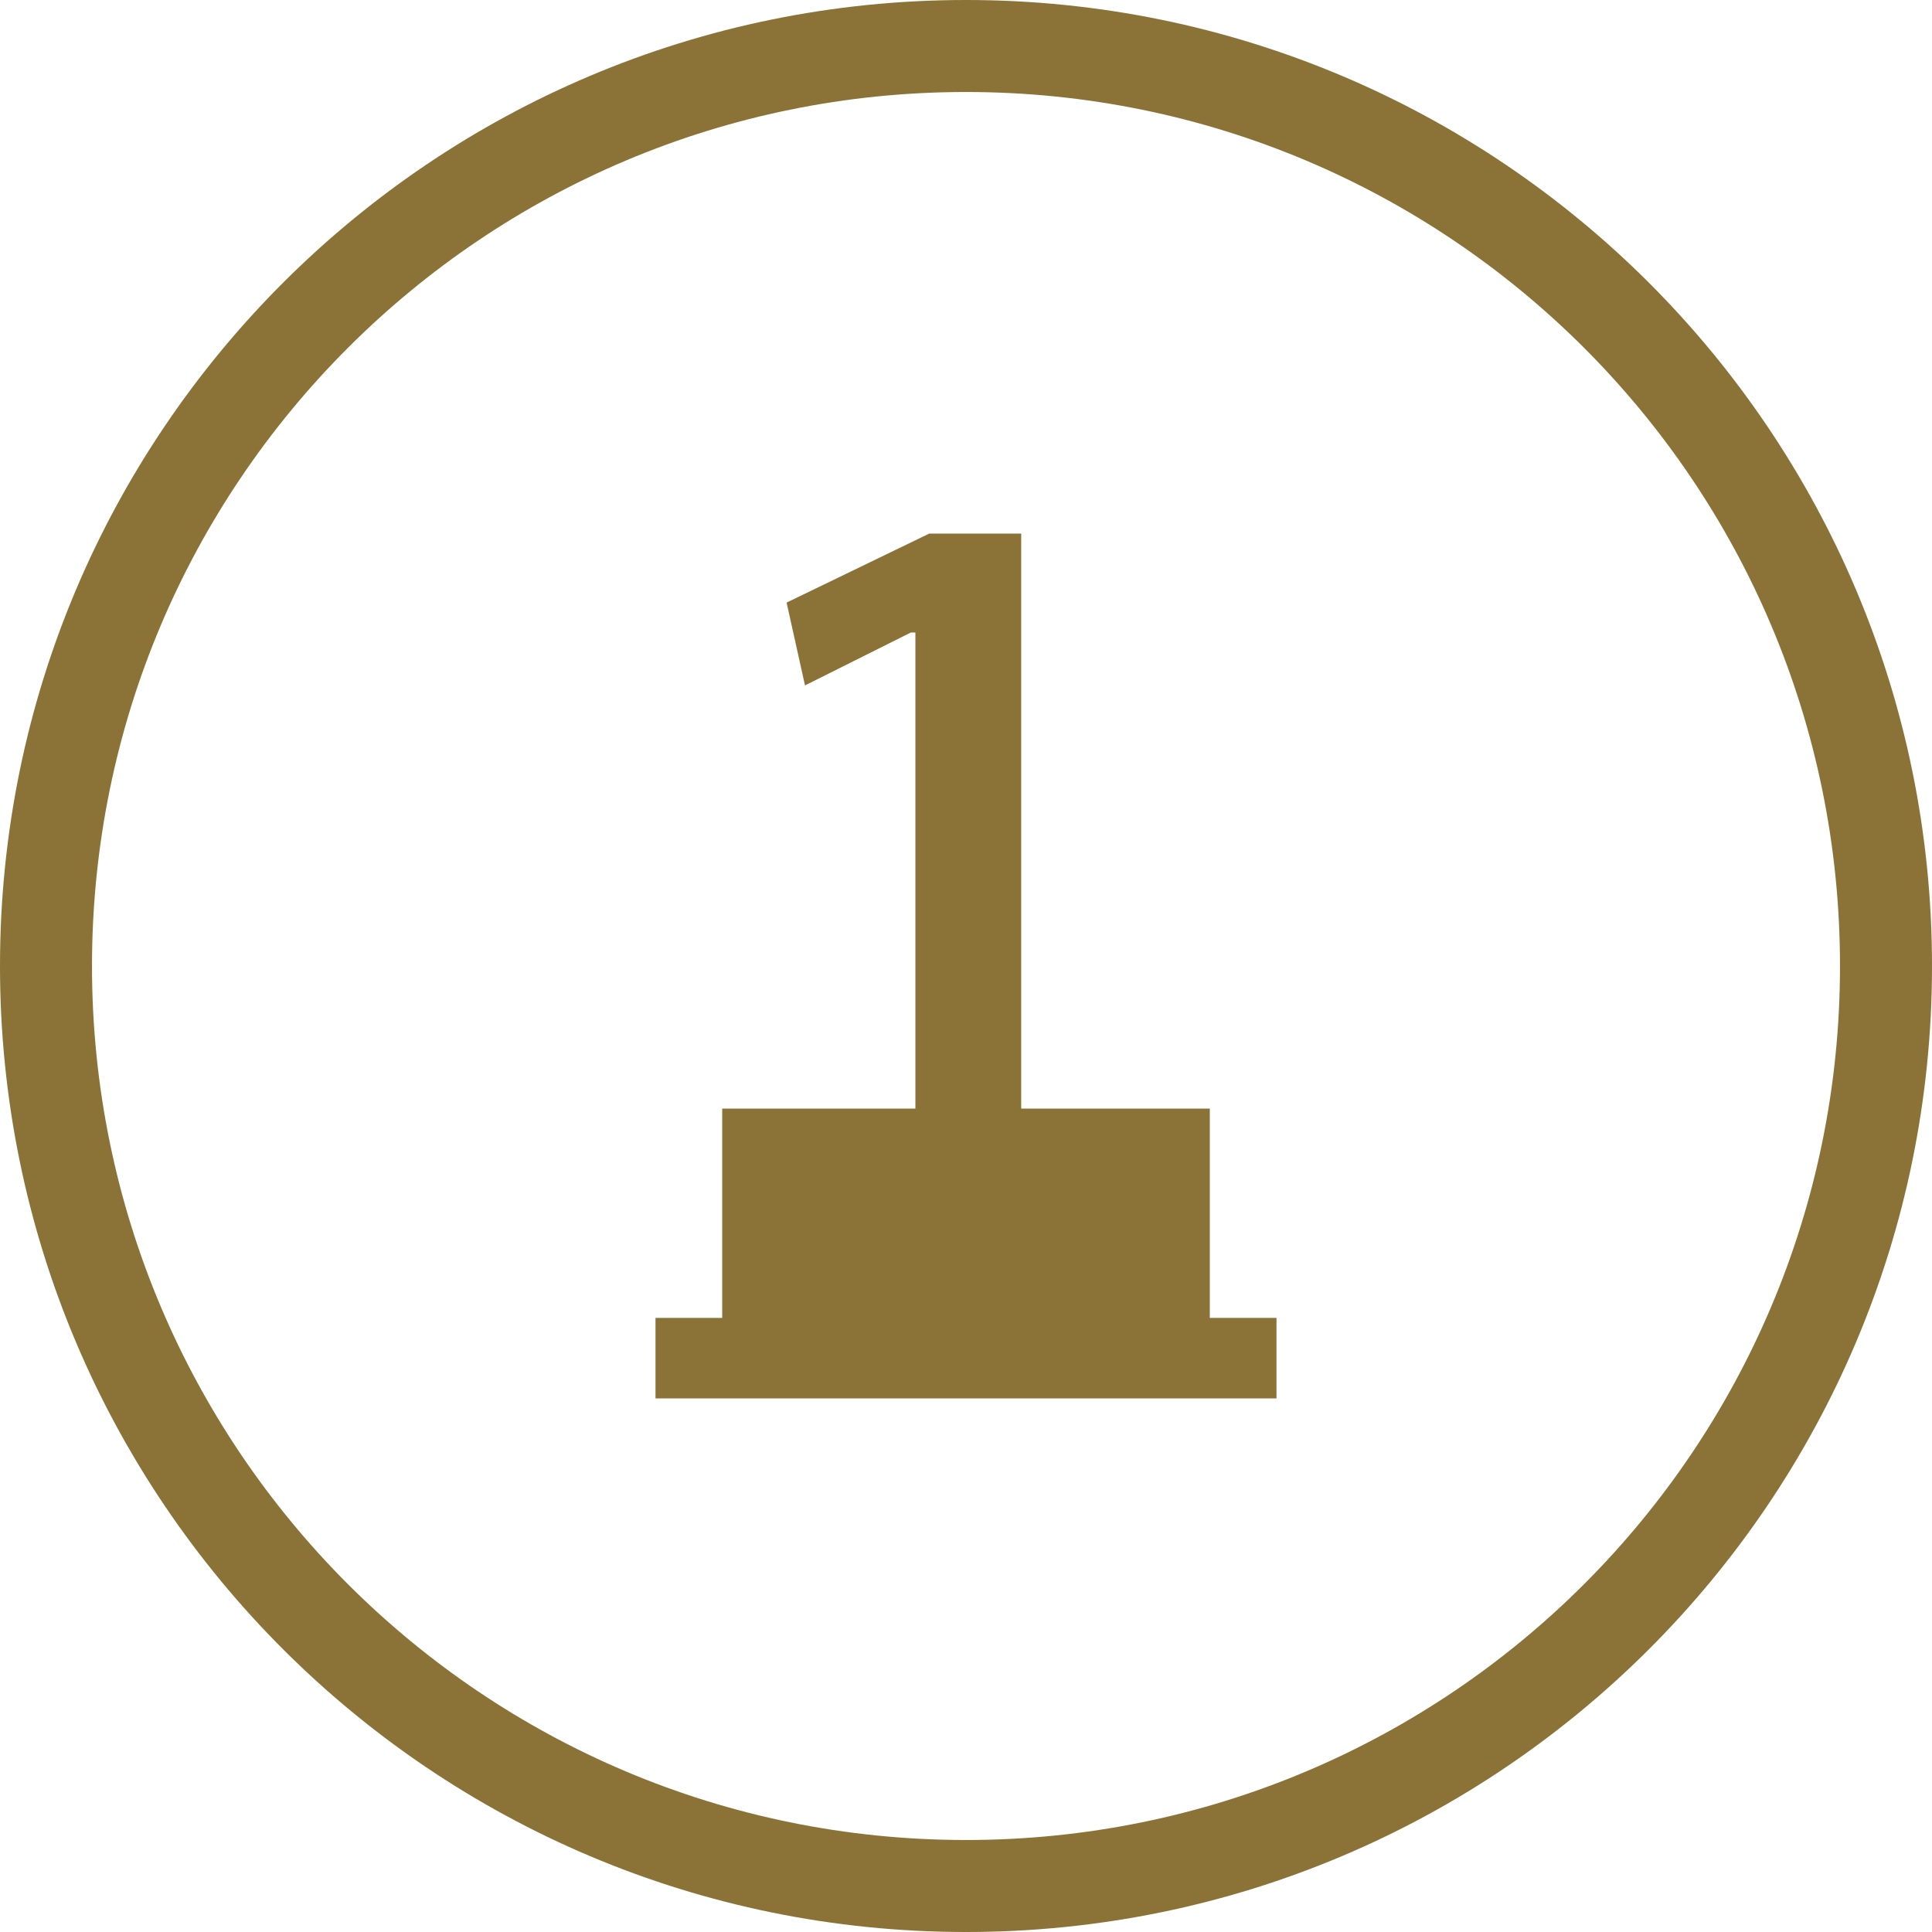 <?xml version="1.0" encoding="UTF-8"?>
<svg xmlns="http://www.w3.org/2000/svg" id="Vrstva_1" version="1.1" viewBox="0 0 84 84">
  <defs>
    <style>
      .st0 {
        fill: #8b7237;
      }

      .st1 {
        display: none;
      }
    </style>
  </defs>
  <g class="st1">
    <g>
      <polygon class="st0" points="52.6 57.3 52.6 48.2 31.4 48.2 31.4 57.3 28.5 57.3 28.5 60.8 55.5 60.8 55.5 57.3 52.6 57.3"></polygon>
      <path class="st0" d="M39.6,27.5h0l-4.6,2.3-.8-3.6,6.2-3h4v25.3h-4.6v-21Z"></path>
    </g>
    <path class="st0" d="M42,84C18.8,84,0,65.2,0,42S18.8,0,42,0s42,18.8,42,42-18.8,42-42,42ZM42,4C21,4,4,21,4,42s17,38,38,38,38-17,38-38S63,4,42,4Z"></path>
  </g>
  <g>
    <g>
      <polygon class="st0" points="52.6 57.3 52.6 48.2 31.4 48.2 31.4 57.3 28.5 57.3 28.5 60.8 55.5 60.8 55.5 57.3 52.6 57.3"></polygon>
      <path class="st0" d="M39.6,27.5h0l-4.6,2.3-.8-3.6,6.2-3h4v25.3h-4.6v-21Z"></path>
    </g>
    <path class="st0" d="M42,84C18.8,84,0,65.2,0,42S18.8,0,42,0s42,18.8,42,42-18.8,42-42,42ZM42,4C21,4,4,21,4,42s17,38,38,38,38-17,38-38S63,4,42,4Z"></path>
  </g>
</svg>
